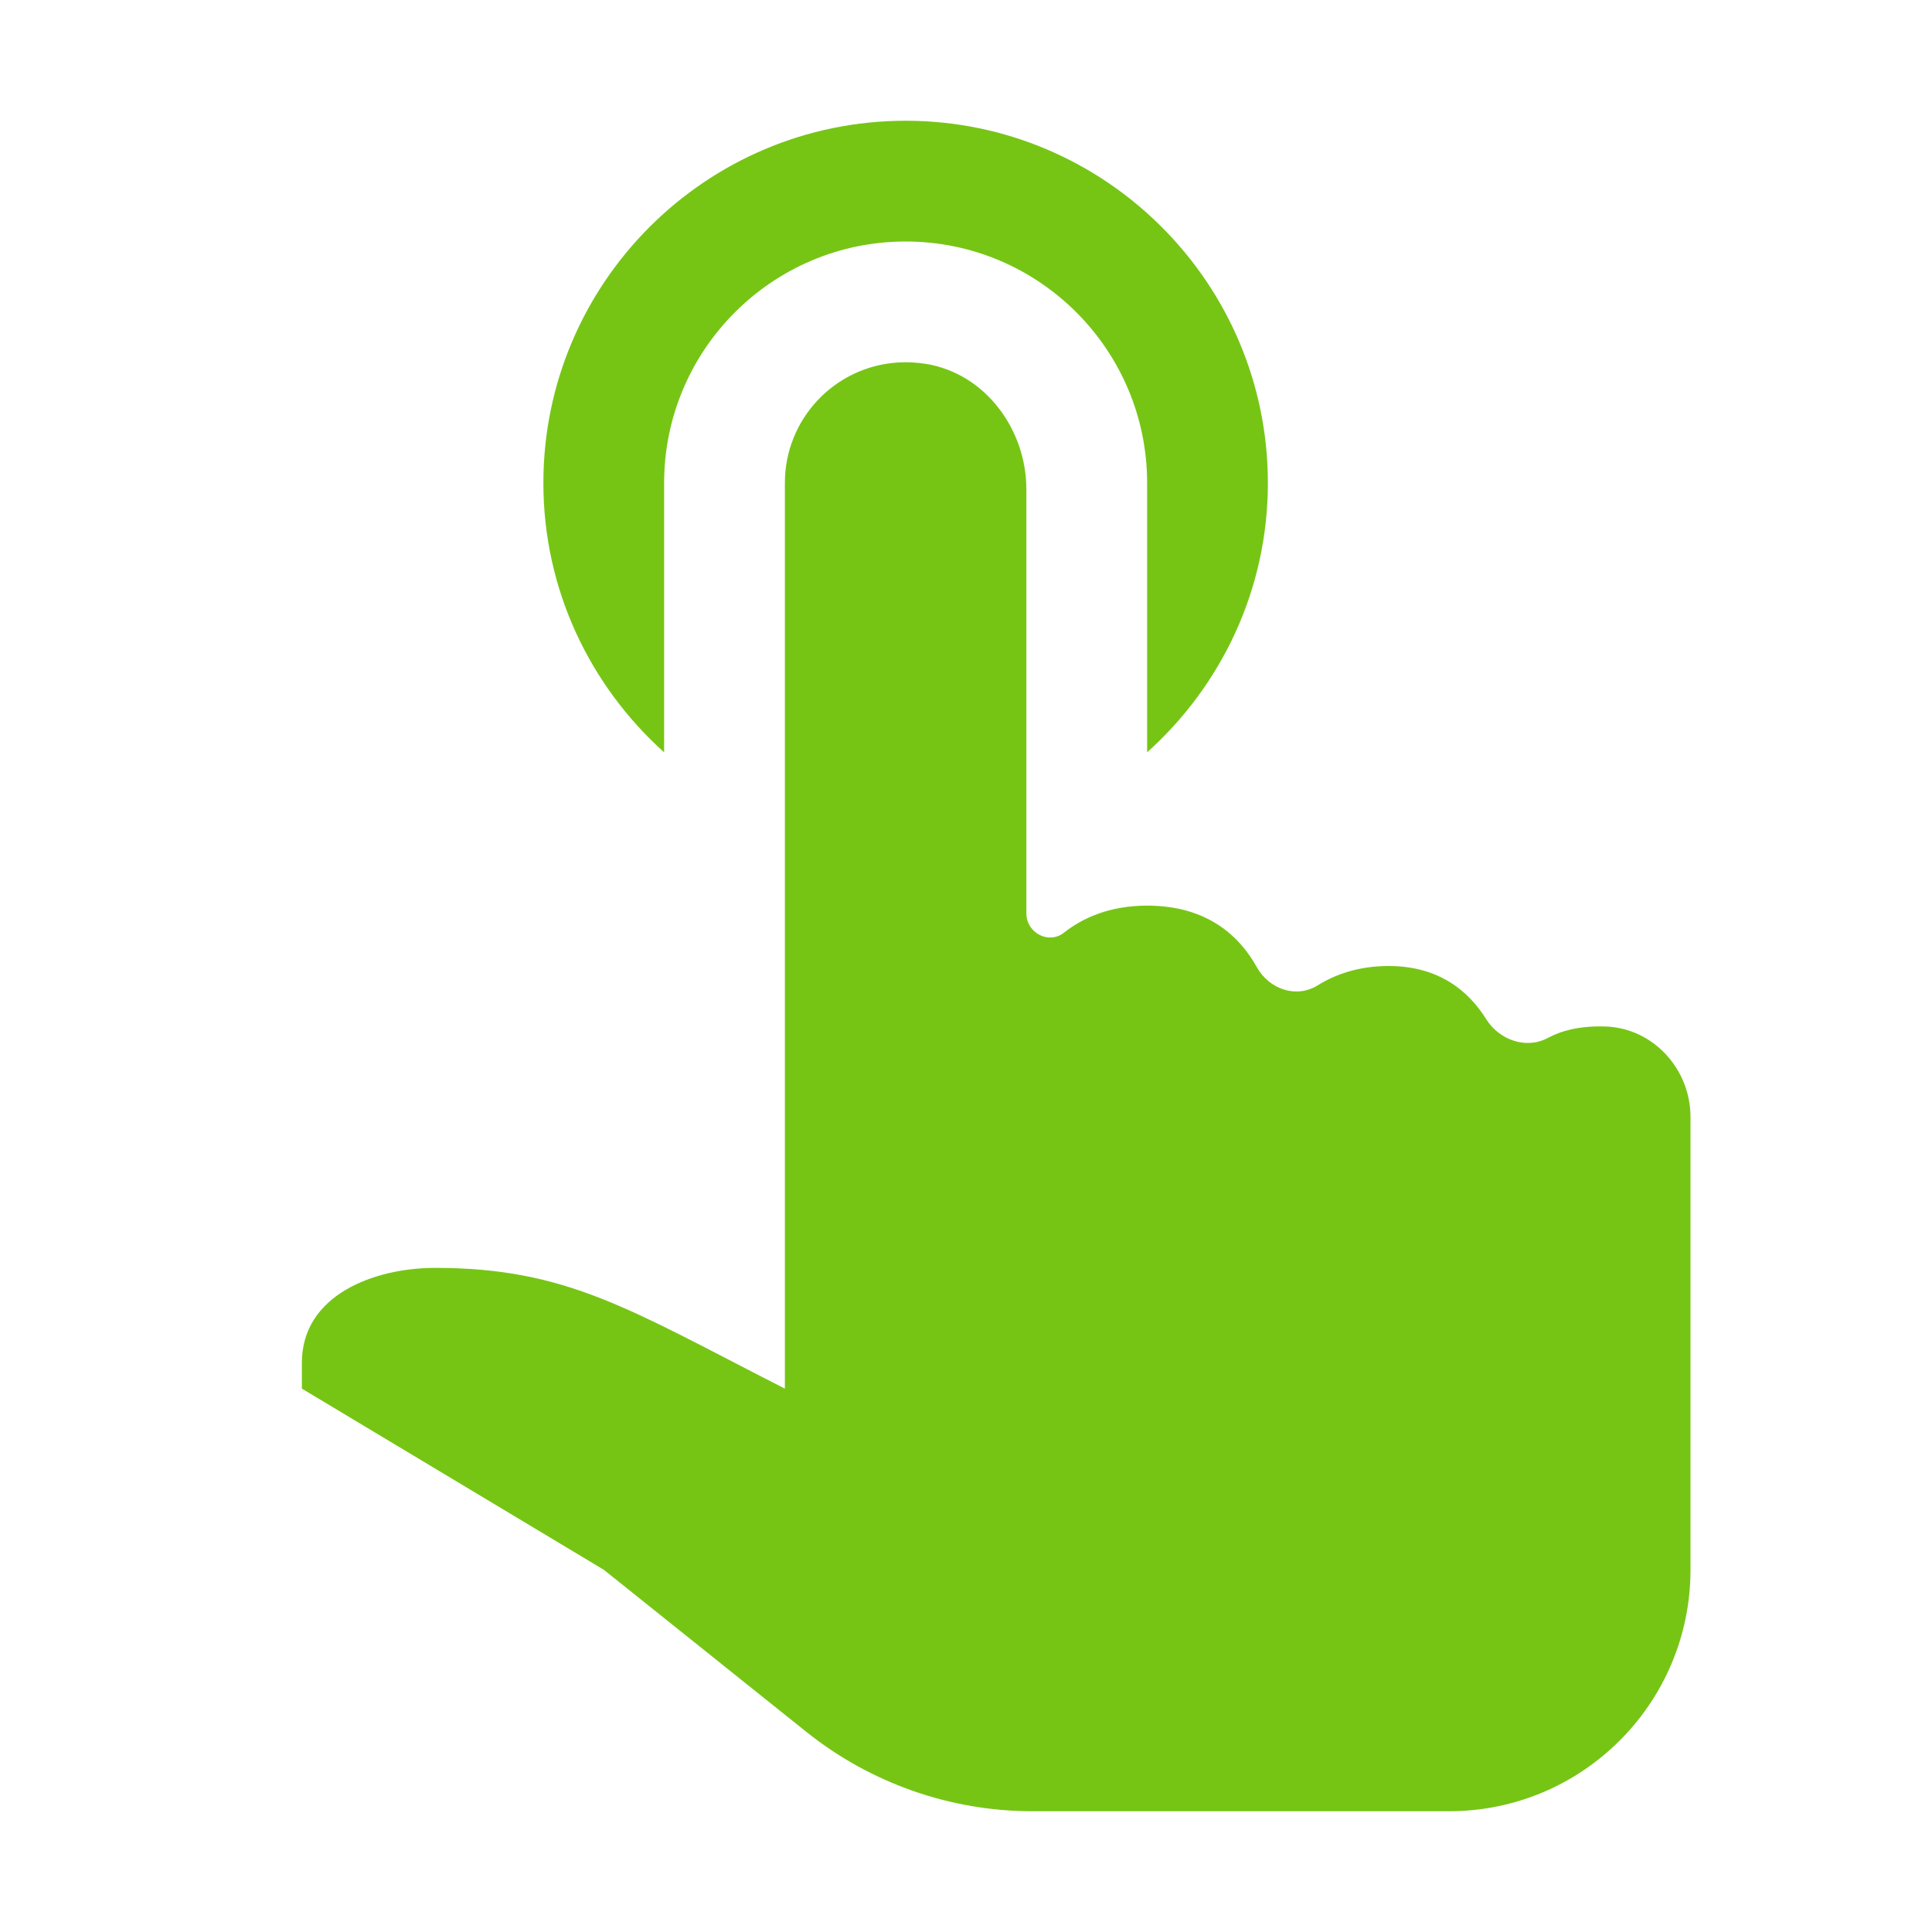 <?xml version="1.0" encoding="UTF-8"?>
<svg width="32px" height="32px" viewBox="0 0 32 32" version="1.1" xmlns="http://www.w3.org/2000/svg" xmlns:xlink="http://www.w3.org/1999/xlink">
    <!-- Generator: Sketch 48.2 (47327) - http://www.bohemiancoding.com/sketch -->
    <title>interactions-icon-1</title>
    <desc>Created with Sketch.</desc>
    <defs></defs>
    <g id="Assets" stroke="none" stroke-width="1" fill="none" fill-rule="evenodd">
        <g id="interactions-icon" fill="#76C515" fill-rule="nonzero">
            <path d="M15,2 C11.691,2 9,4.691 9,8 C9,9.771 9.776,11.361 11,12.461 L11,8 C11,5.794 12.794,4 15,4 C17.206,4 19,5.794 19,8 L19,12.461 C20.224,11.362 21,9.772 21,8 C21,4.691 18.309,2 15,2 Z M14.875,6.004 C13.828,6.068 13,6.937 13,8 L13,23 C10.448,21.701 9.405,21 7.207,21 C6.207,21 5,21.443 5,22.572 L5,23 L10,26 L13.357,28.686 C14.421,29.537 15.742,30 17.105,30 L24,30 C26.209,30 28,28.209 28,26 L28,24 L28,18.5 C28,17.709 27.383,17.028 26.592,17.002 C26.172,16.988 25.862,17.07 25.633,17.193 C25.275,17.385 24.83,17.223 24.615,16.879 C24.33,16.422 23.84,16 23,16 C22.5,16 22.114,16.141 21.826,16.32 C21.47,16.542 21.021,16.385 20.816,16.018 C20.533,15.509 20,15 19,15 C18.379,15 17.932,15.204 17.621,15.449 C17.369,15.647 17,15.45 17,15.129 L17,8.107 C17,7.111 16.319,6.187 15.336,6.027 C15.179,6.002 15.025,5.995 14.875,6.004 Z" id="icon"></path>
        </g>
    </g>
</svg>